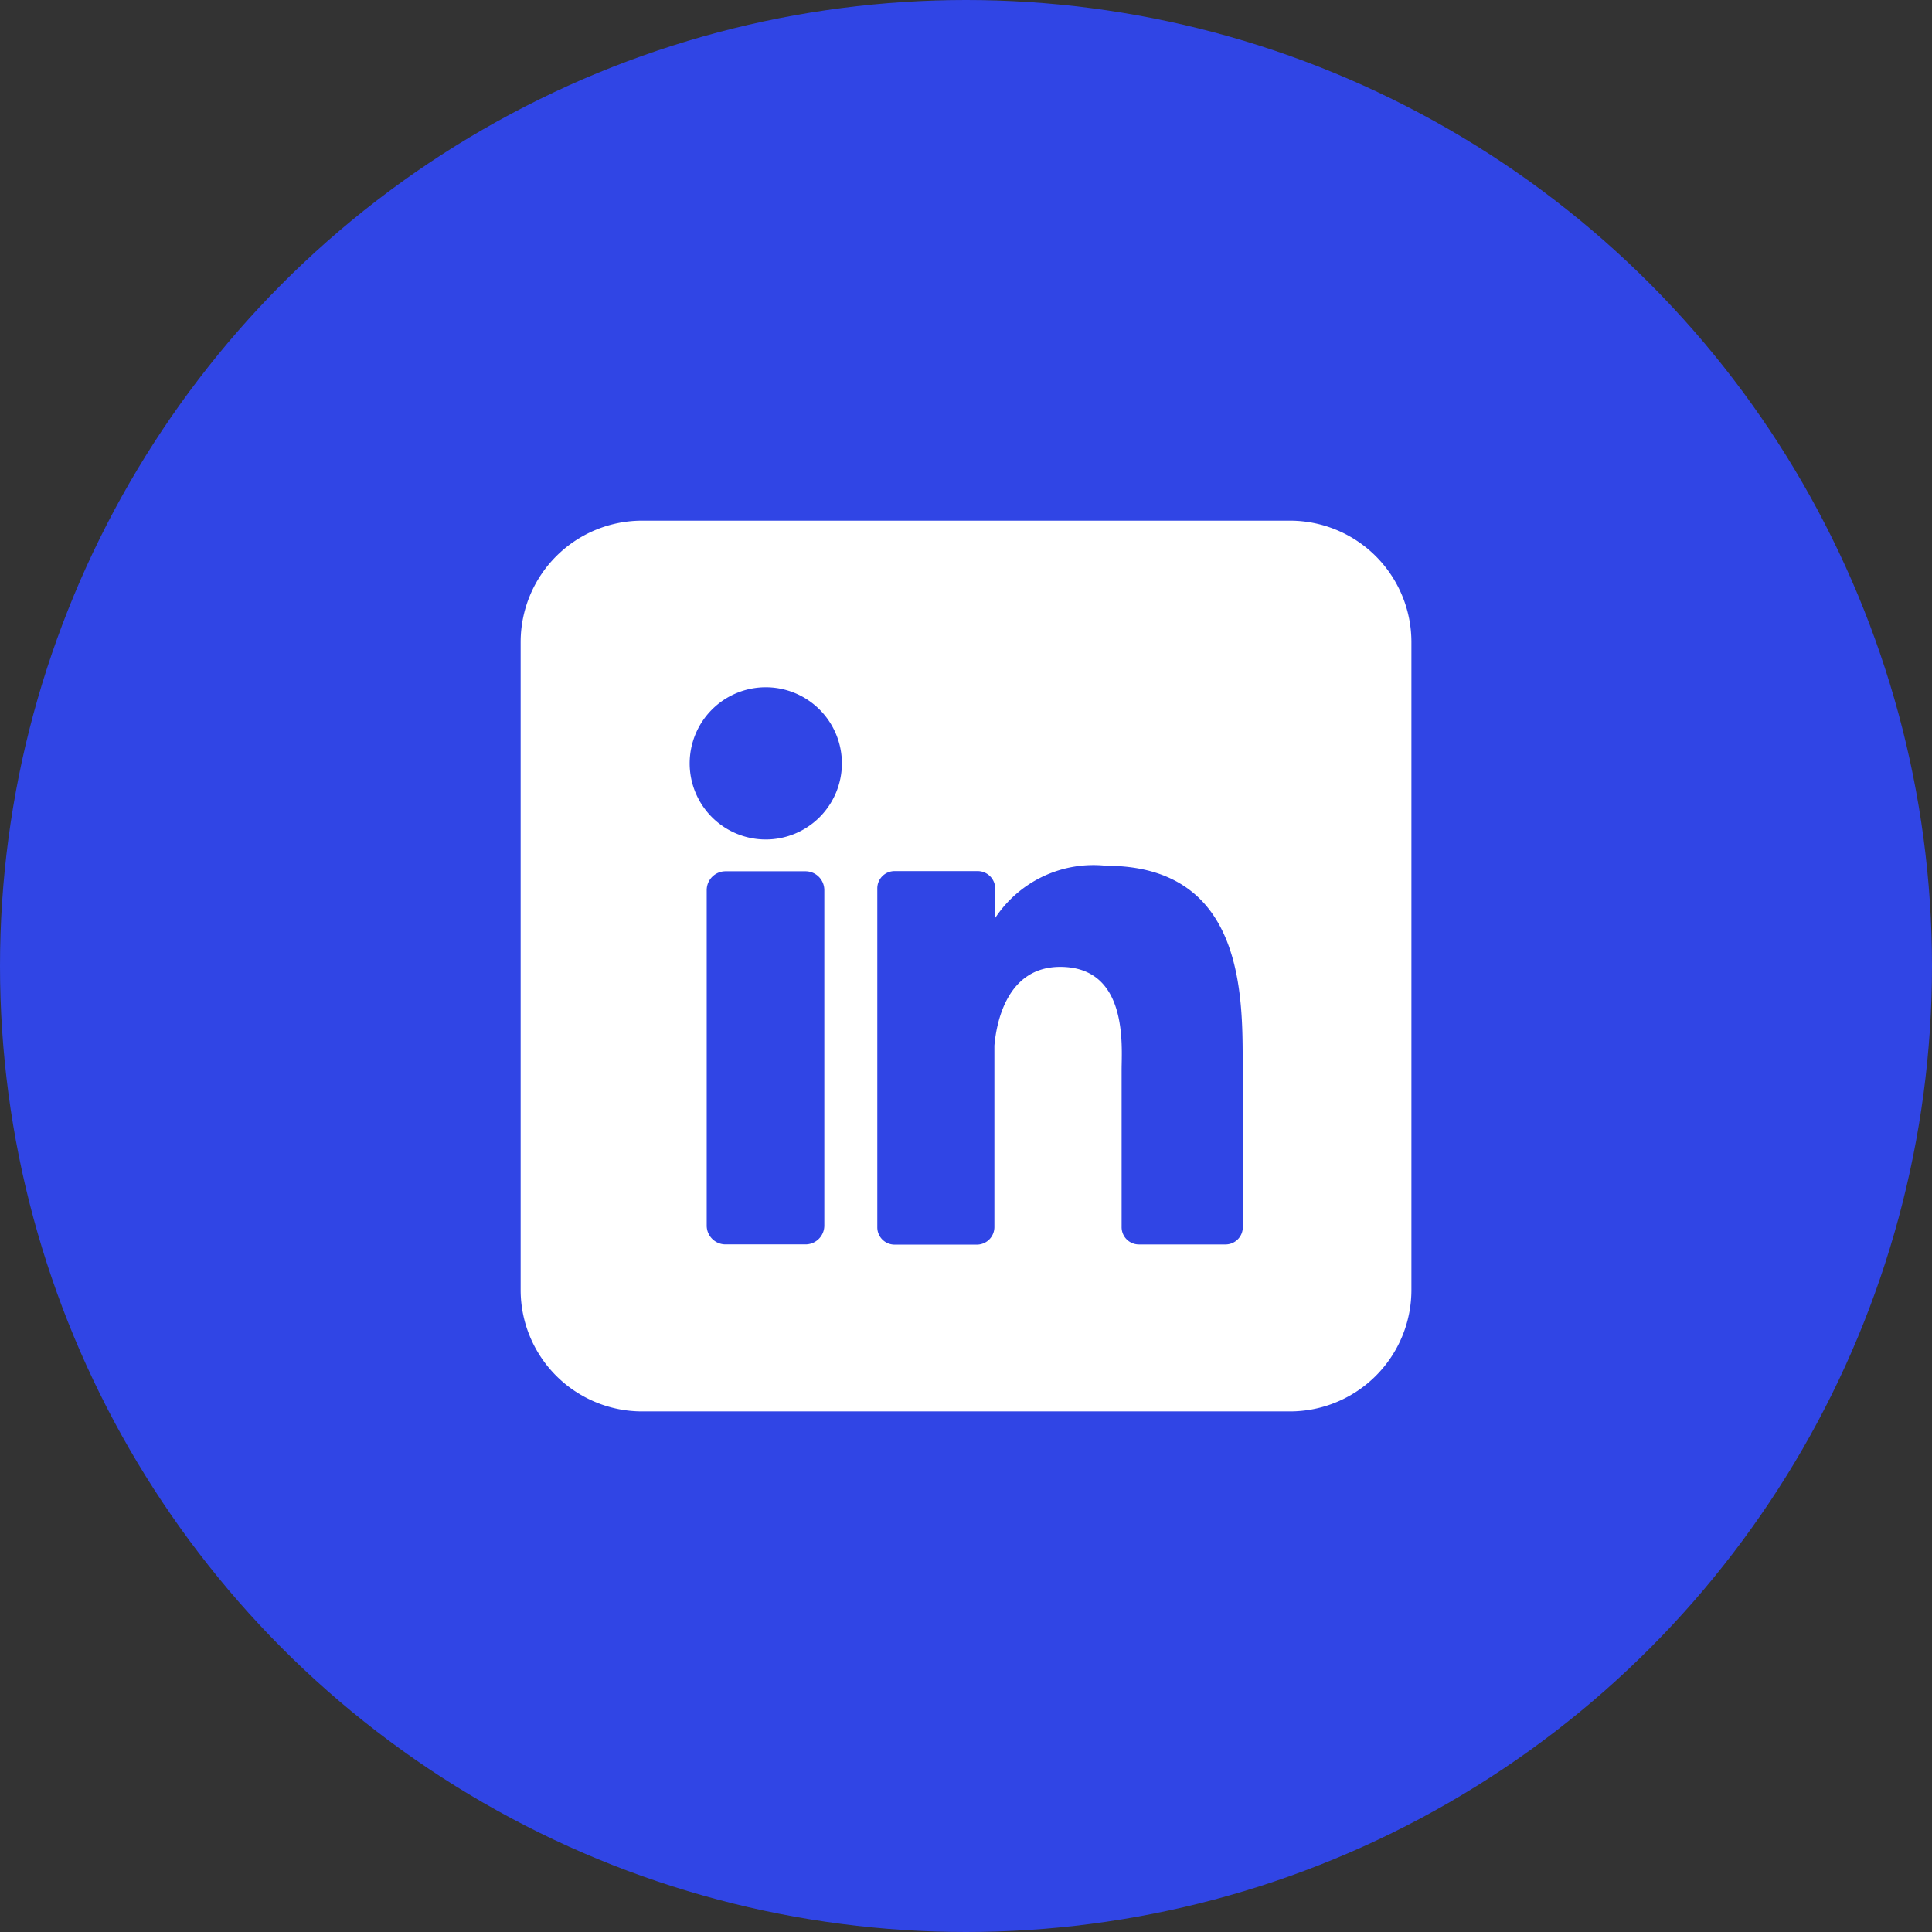<svg xmlns="http://www.w3.org/2000/svg" width="33" height="33" viewBox="0 0 33 33">
  <rect x="0" y="0" width="33" height="33" fill="#333333" stroke="none"/>
  <g id="Groupe_255" data-name="Groupe 255" transform="translate(-231 -3010)">
    <circle id="Ellipse_1" data-name="Ellipse 1" cx="16.5" cy="16.5" r="16.5" transform="translate(231 3010)" fill="#3045e5"/>
    <g id="Layer_2" data-name="Layer 2" transform="translate(239.893 3018.893)">
      <g id="linkedin" transform="translate(0)">
        <path id="icon" d="M13.14,0H2.075A2.075,2.075,0,0,0,0,2.075V13.14a2.075,2.075,0,0,0,2.075,2.075H13.14a2.075,2.075,0,0,0,2.075-2.075V2.075A2.075,2.075,0,0,0,13.14,0ZM5.187,12.04a.321.321,0,0,1-.321.322H3.5a.321.321,0,0,1-.322-.322V6.311A.322.322,0,0,1,3.5,5.989H4.866a.322.322,0,0,1,.321.322Zm-1-6.594a1.3,1.3,0,1,1,1.3-1.3,1.3,1.3,0,0,1-1.3,1.3Zm8.148,6.617a.295.295,0,0,1-.3.3h-1.47a.295.295,0,0,1-.3-.3V9.379c0-.4.118-1.757-1.049-1.757-.9,0-1.087.928-1.124,1.344v3.1a.3.3,0,0,1-.291.3H6.387a.295.295,0,0,1-.295-.3V6.286a.295.295,0,0,1,.295-.3H7.806a.3.3,0,0,1,.3.3v.5a2.011,2.011,0,0,1,1.893-.891c2.35,0,2.334,2.194,2.334,3.4Z" transform="translate(0)" fill="#fff"/>
      </g>
    </g>
  </g>
</svg>
